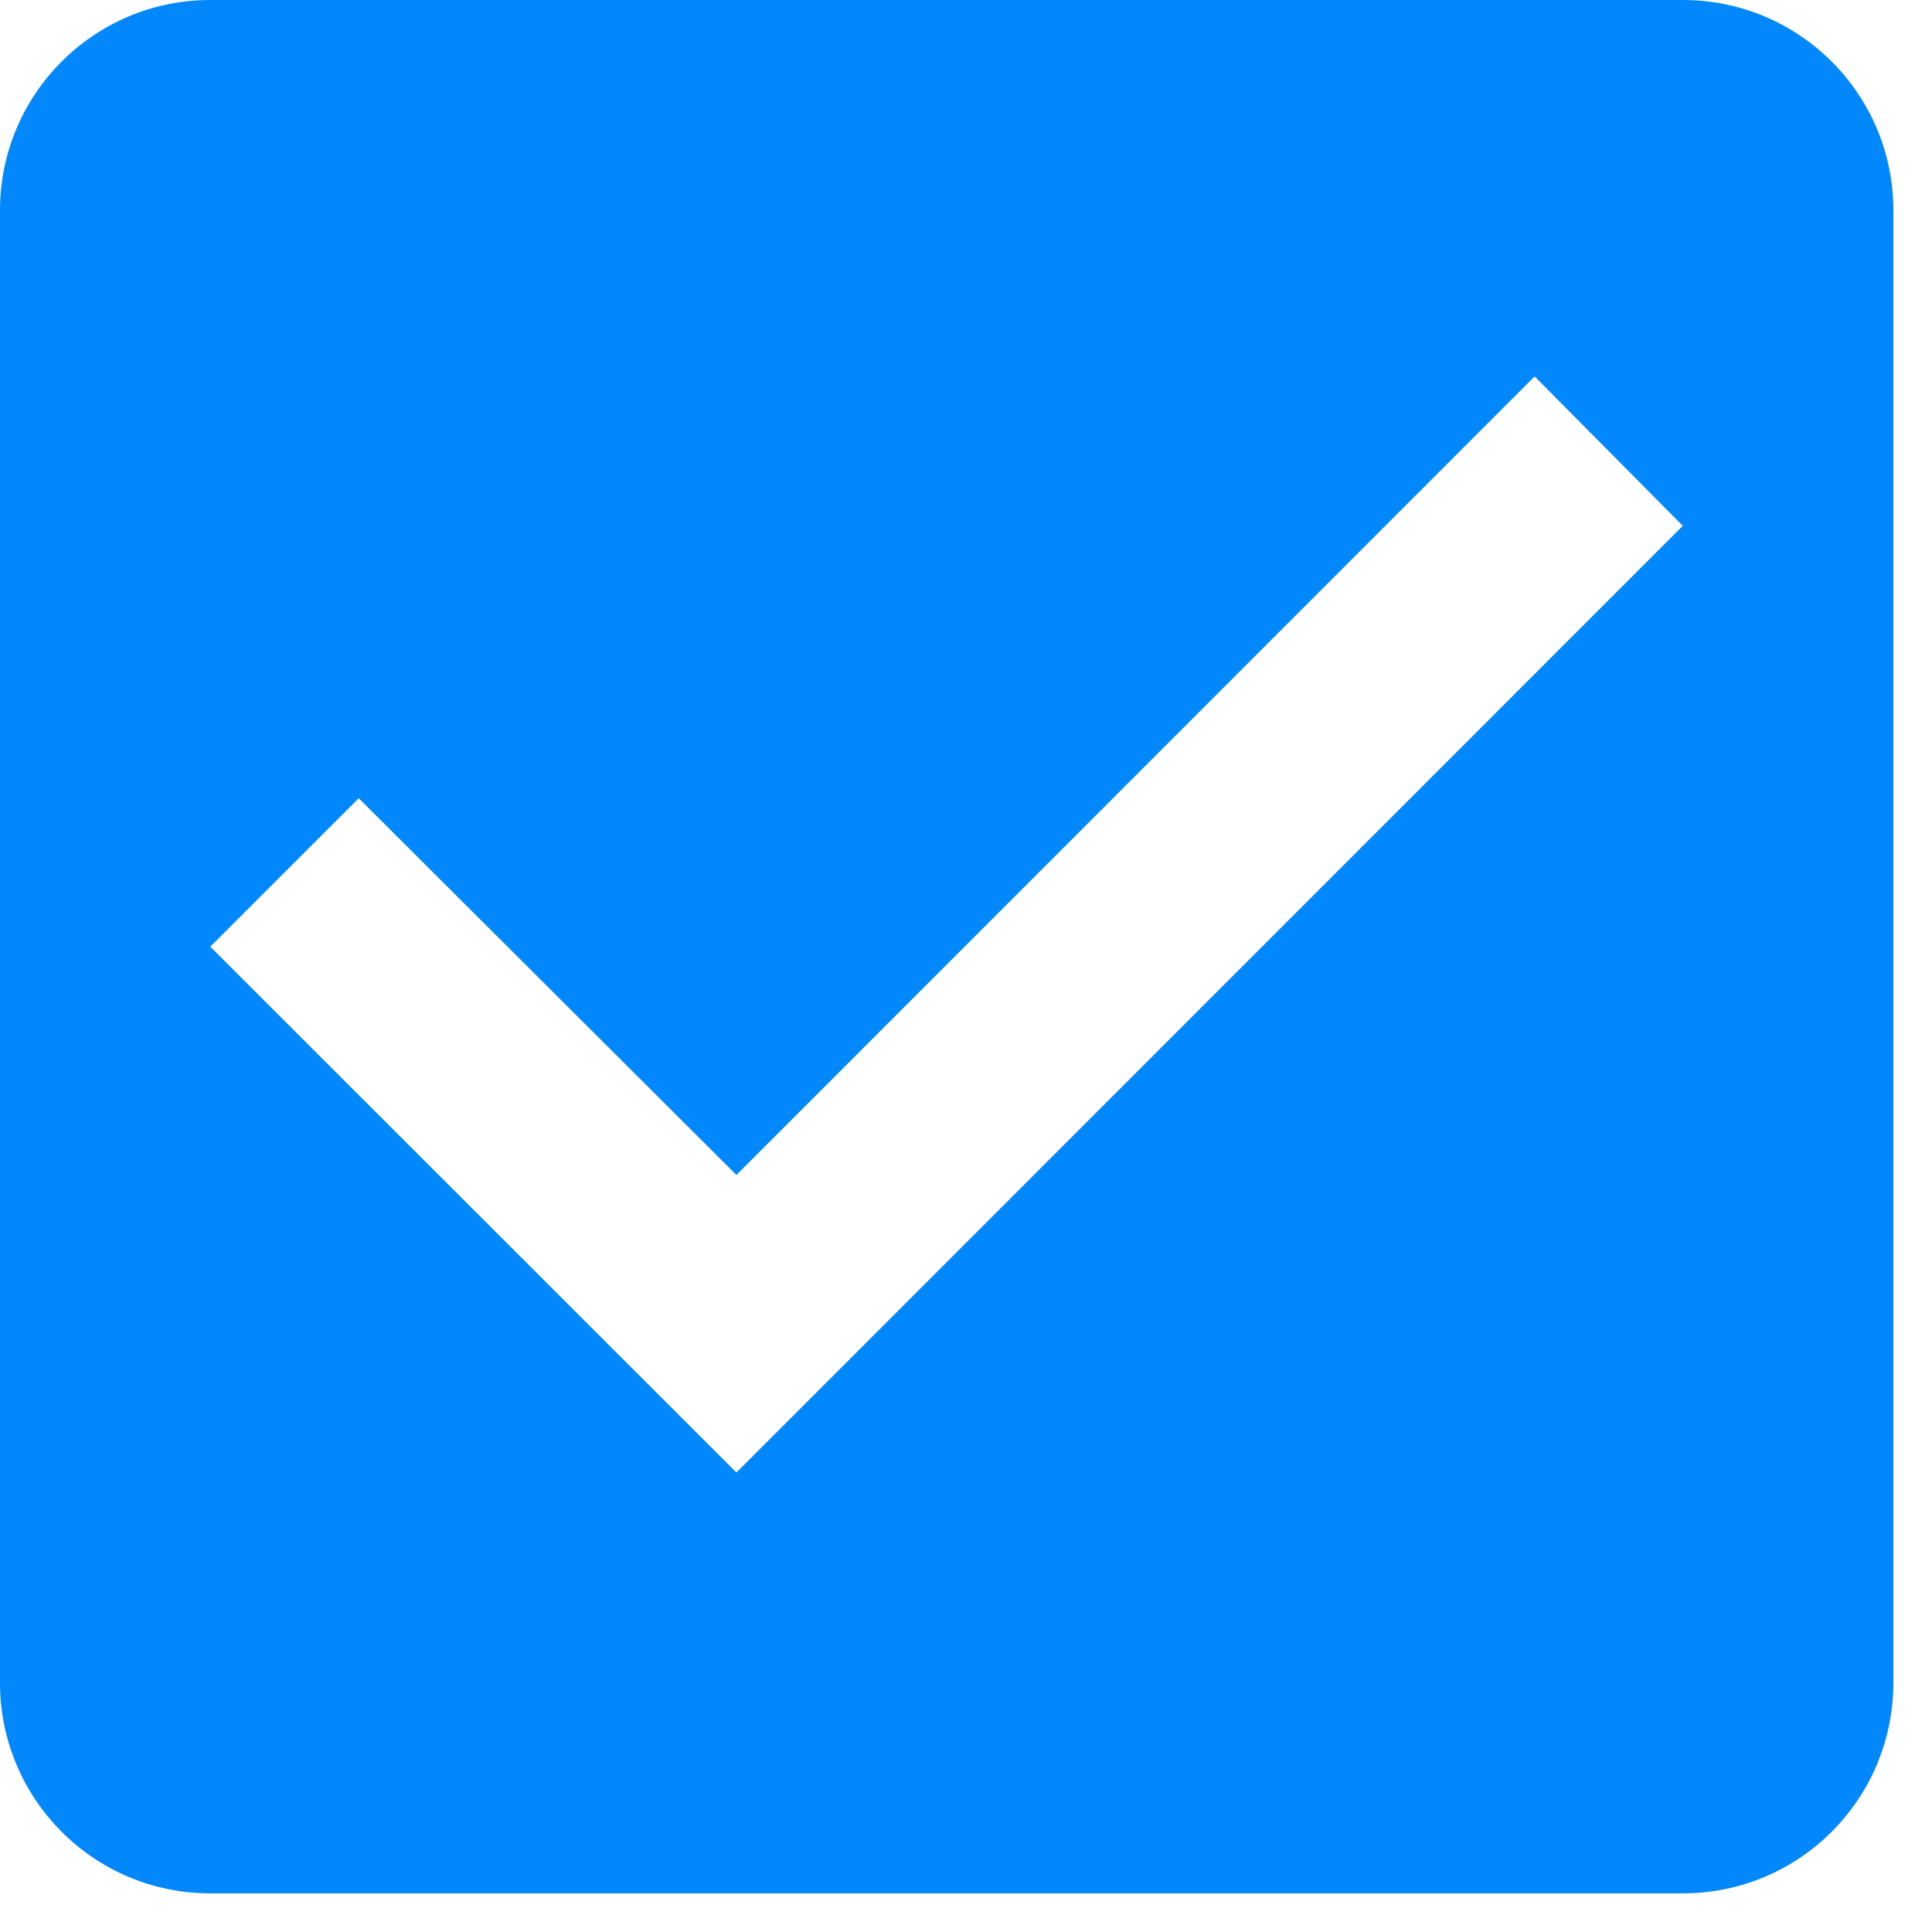<?xml version="1.0" encoding="utf-8"?>
<svg xmlns="http://www.w3.org/2000/svg" fill="none" height="100%" overflow="visible" preserveAspectRatio="none" style="display: block;" viewBox="0 0 6 6" width="100%">
<path d="M5.226 0H0.653C0.291 0 0 0.294 0 0.653V5.226C0 5.586 0.291 5.88 0.653 5.88H5.226C5.589 5.88 5.88 5.586 5.88 5.226V0.653C5.88 0.294 5.589 0 5.226 0ZM2.287 4.573L0.653 2.94L1.114 2.479L2.287 3.649L4.766 1.169L5.226 1.633L2.287 4.573Z" fill="#0388FC" id="Vector"/>
</svg>